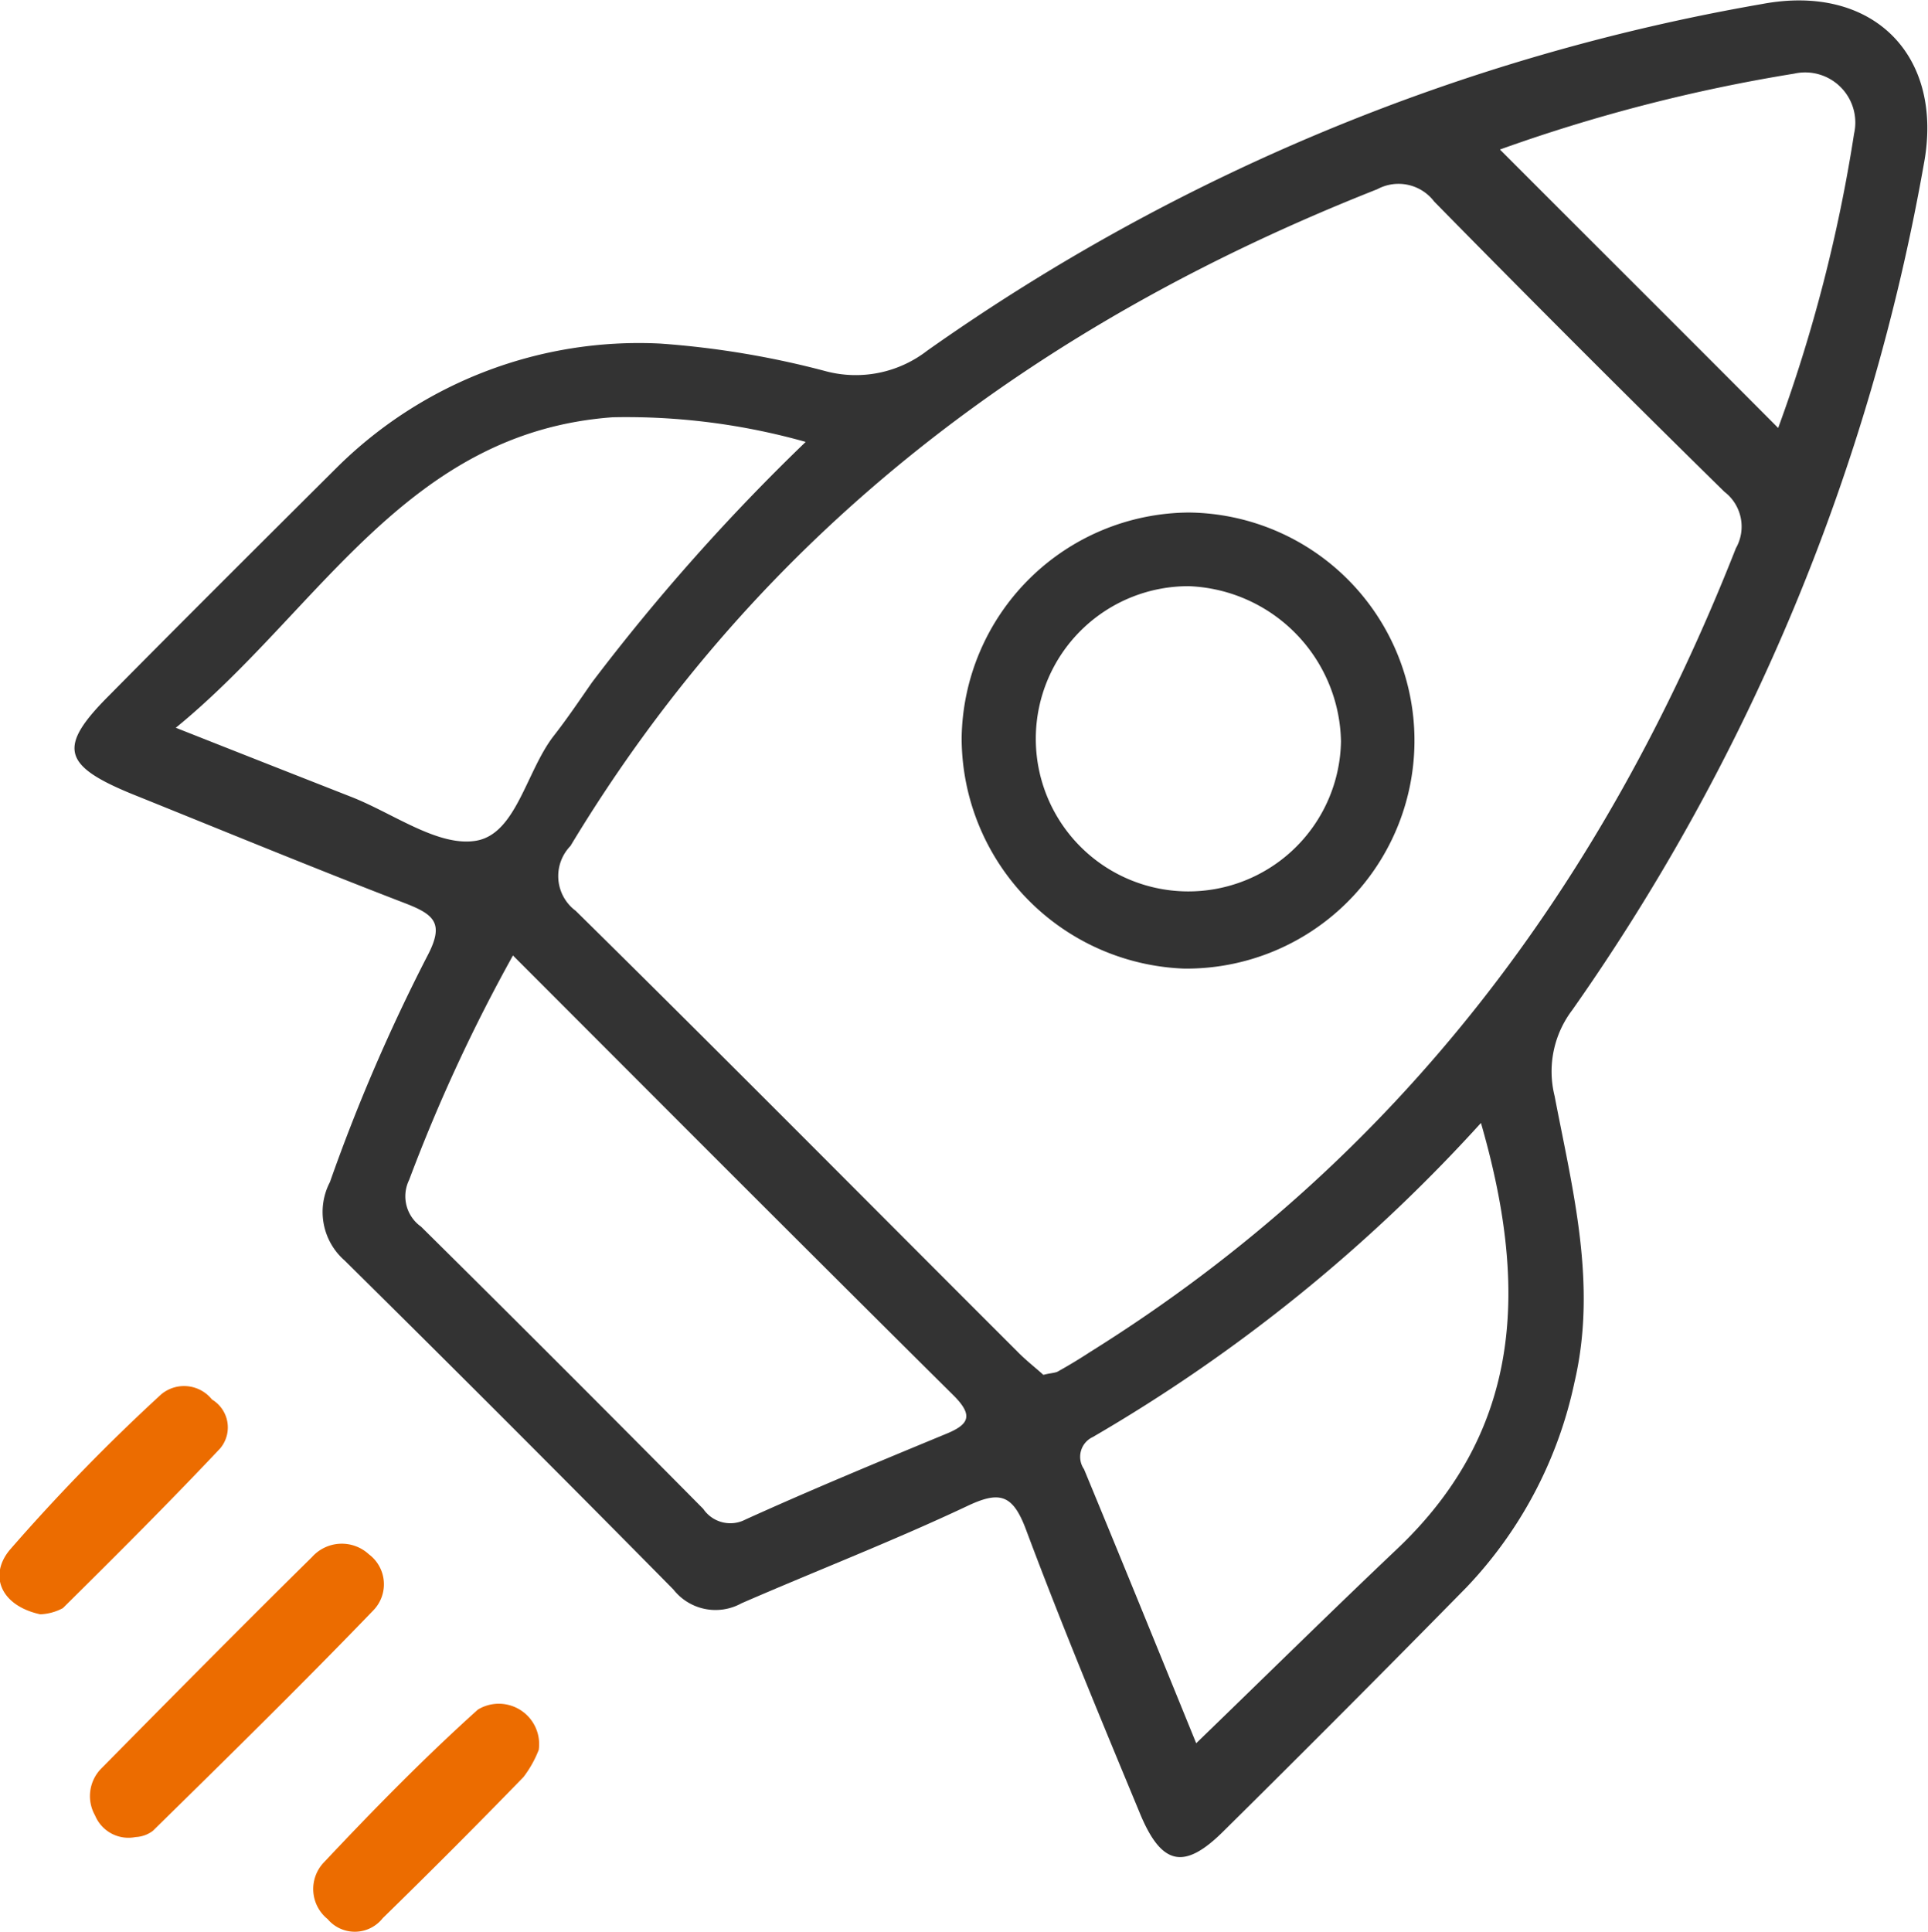 <svg id="Quick_deployment" data-name="Quick deployment" xmlns="http://www.w3.org/2000/svg" width="43.715" height="43.81" viewBox="0 0 43.715 43.81">
  <defs>
    <style>
      .cls-1 {
        fill: #333;
      }

      .cls-1, .cls-2 {
        fill-rule: evenodd;
      }

      .cls-2 {
        fill: #ec6c00;
      }
    </style>
  </defs>
  <path id="形状_44" data-name="形状 44" class="cls-1" d="M982.6,3527.48a20.171,20.171,0,0,1,3.763.63,2.647,2.647,0,0,0,2.286-.47,46.6,46.6,0,0,1,18.935-7.86c2.51-.47,4.13,1.17,3.66,3.64a47.771,47.771,0,0,1-7.97,19.17,2.3,2.3,0,0,0-.4,1.95c0.41,2.14.97,4.27,0.45,6.49a9.62,9.62,0,0,1-2.45,4.65q-2.74,2.79-5.521,5.54c-0.889.88-1.4,0.76-1.891-.44-0.883-2.13-1.77-4.26-2.581-6.43-0.3-.79-0.6-0.86-1.335-0.51-1.676.79-3.408,1.46-5.109,2.2a1.214,1.214,0,0,1-1.541-.31q-3.7-3.75-7.455-7.46a1.463,1.463,0,0,1-.335-1.78,40.814,40.814,0,0,1,2.2-5.11c0.4-.75.179-0.95-0.492-1.21-2.079-.8-4.138-1.65-6.2-2.48-1.585-.65-1.68-1.07-0.507-2.24,1.72-1.74,3.448-3.46,5.176-5.18A9.717,9.717,0,0,1,982.6,3527.48Zm8.685,23.38c0.159-.04.248-0.04,0.316-0.07q0.378-.21.745-0.45c7-4.37,11.648-10.62,14.638-18.22a0.993,0.993,0,0,0-.26-1.28q-3.315-3.255-6.58-6.58a1.015,1.015,0,0,0-1.291-.28c-7.677,3.03-13.978,7.73-18.294,14.89a0.981,0.981,0,0,0,.119,1.47c3.359,3.31,6.677,6.66,10.012,9.99C990.884,3550.53,991.106,3550.7,991.281,3550.86Zm-12.028-9.51a37.8,37.8,0,0,0-2.355,5.09,0.843,0.843,0,0,0,.269,1.06q3.213,3.18,6.4,6.4a0.741,0.741,0,0,0,.958.24c1.5-.68,3.023-1.31,4.545-1.94,0.515-.21.629-0.41,0.184-0.86C985.941,3548.05,982.649,3544.75,979.253,3541.35Zm6.639-11.64a14.982,14.982,0,0,0-4.375-.56c-4.7.34-6.651,4.38-9.91,7.04,1.517,0.6,2.738,1.08,3.96,1.56,0.958,0.37,1.988,1.15,2.855,1,0.908-.16,1.132-1.58,1.757-2.38,0.305-.39.58-0.8,0.866-1.21A46.806,46.806,0,0,1,985.892,3529.71Zm8.854,29.5c1.592-1.54,3.063-2.99,4.561-4.41,2.863-2.72,2.953-5.98,1.893-9.65a36.932,36.932,0,0,1-8.8,7.12,0.494,0.494,0,0,0-.2.73C993.053,3555.05,993.887,3557.1,994.746,3559.21Zm13.194-29.82a34.908,34.908,0,0,0,1.72-6.67,1.137,1.137,0,0,0-1.36-1.36,37.5,37.5,0,0,0-6.67,1.72C1003.74,3525.19,1005.83,3527.27,1007.94,3529.39Zm-13.473,12.26a5.241,5.241,0,0,1-5.042-5.23,5.187,5.187,0,0,1,5.156-5.11A5.17,5.17,0,1,1,994.467,3541.65Zm0.116-8.67a3.46,3.46,0,1,0,3.443,3.52A3.589,3.589,0,0,0,994.583,3532.98Z" transform="translate(-967.625 -3519.69)"/>
  <path id="形状_44_拷贝_2" data-name="形状 44 拷贝 2" class="cls-2" d="M970.7,3561.34a0.82,0.82,0,0,1-.92-0.49,0.891,0.891,0,0,1,.127-1.05c1.59-1.61,3.181-3.22,4.794-4.81a0.905,0.905,0,0,1,1.289-.06,0.848,0.848,0,0,1,.1,1.27c-1.638,1.7-3.319,3.35-5,5A0.7,0.7,0,0,1,970.7,3561.34Zm-2.162-5.05c-0.909-.2-1.167-0.89-0.692-1.46a44,44,0,0,1,3.437-3.53,0.81,0.81,0,0,1,1.149.12,0.738,0.738,0,0,1,.184,1.11c-1.16,1.23-2.363,2.43-3.566,3.62A1.188,1.188,0,0,1,968.535,3556.29Zm11.307,3.06a2.515,2.515,0,0,1-.351.63q-1.573,1.62-3.192,3.2a0.805,0.805,0,0,1-1.248.02,0.875,0.875,0,0,1-.1-1.27c1.129-1.2,2.283-2.38,3.506-3.48A0.915,0.915,0,0,1,979.842,3559.35Z" transform="translate(-967.625 -3519.69)"/>
</svg>
